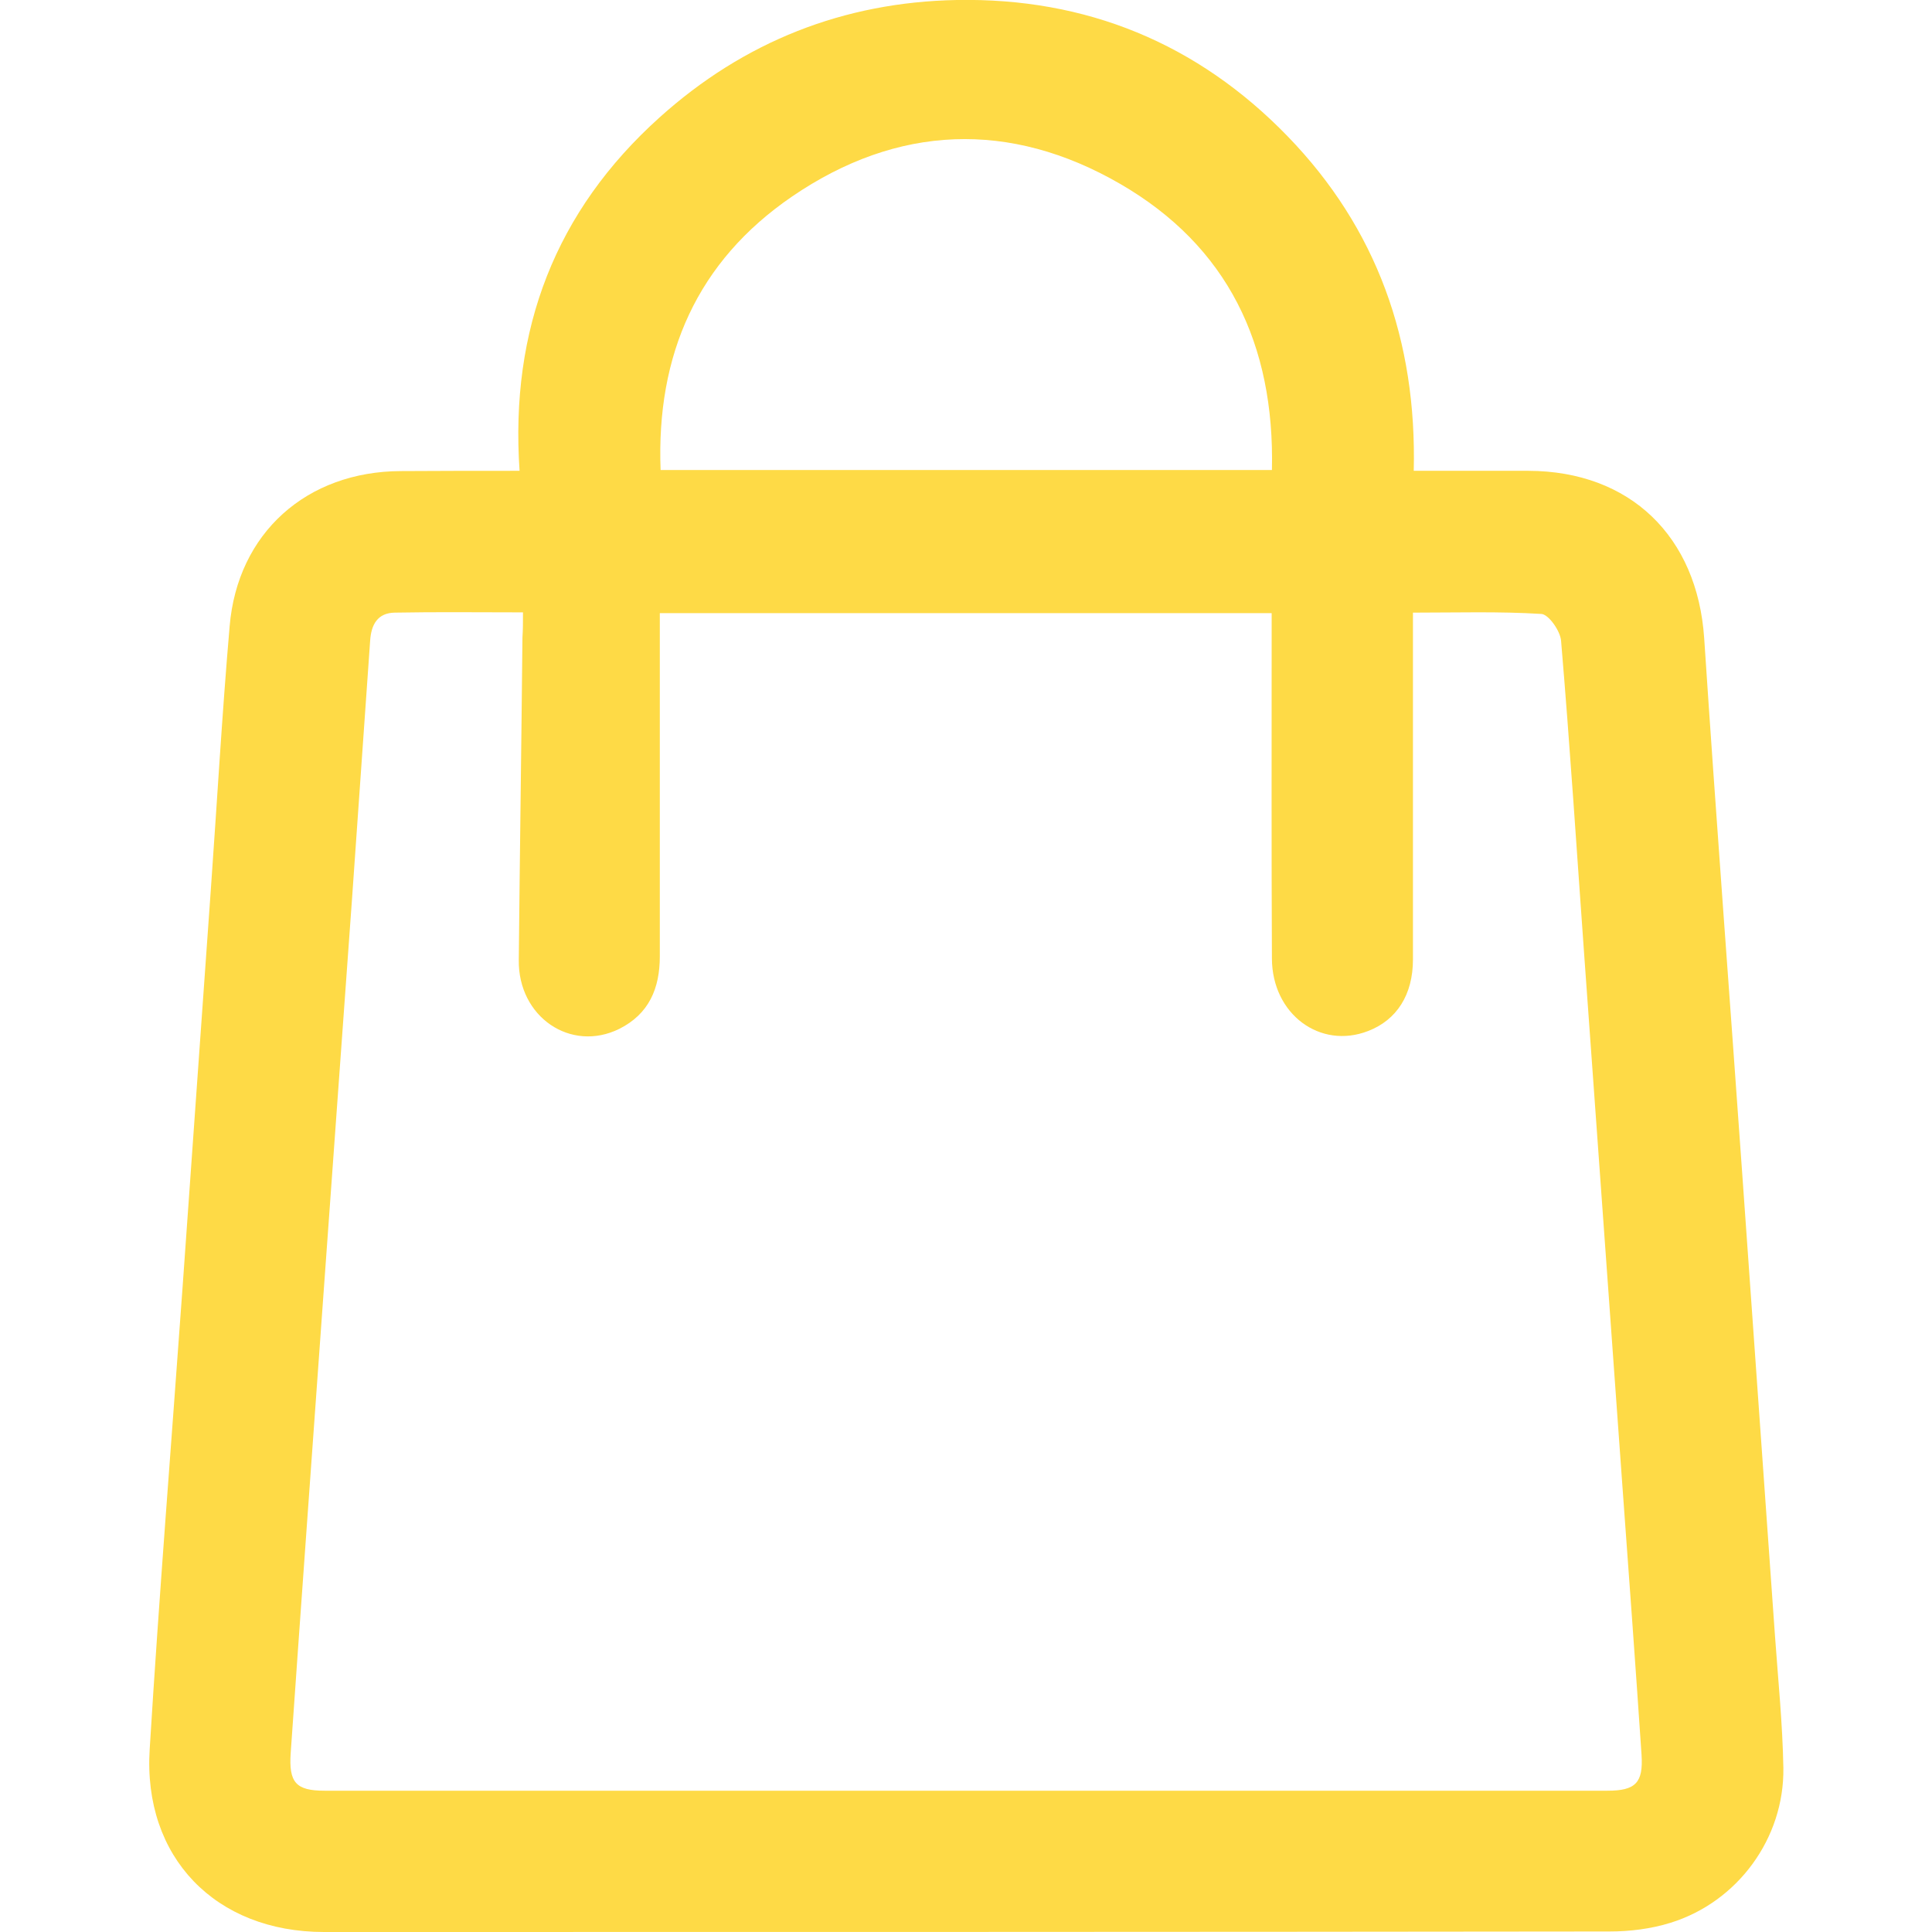 <?xml version="1.0" encoding="utf-8"?>
<!-- Generator: Adobe Illustrator 28.2.0, SVG Export Plug-In . SVG Version: 6.00 Build 0)  -->
<svg version="1.1" id="Livello_1" xmlns="http://www.w3.org/2000/svg" xmlns:xlink="http://www.w3.org/1999/xlink" x="0px" y="0px"
	 viewBox="0 0 73.7 73.7" style="enable-background:new 0 0 73.7 73.7;" xml:space="preserve">
<style type="text/css">
	.st0{fill:#FEDA46;}
</style>
<g>
	<path class="st0" d="M19.82,17.96c-0.37-5.4,1.37-9.91,5.34-13.48c3.21-2.89,7.02-4.4,11.34-4.48c4.93-0.09,9.18,1.65,12.62,5.2
		c3.41,3.52,4.93,7.81,4.81,12.76c1.52,0,2.94,0,4.37,0c3.89,0.01,6.45,2.51,6.71,6.39c0.45,6.81,0.97,13.61,1.45,20.41
		c0.42,5.88,0.83,11.76,1.25,17.64c0.12,1.68,0.29,3.36,0.32,5.04c0.04,2.69-1.75,5.12-4.31,5.91c-0.74,0.23-1.54,0.33-2.32,0.33
		C45.04,73.7,28.7,73.7,12.36,73.7c-4.14,0-6.91-2.85-6.65-6.97c0.36-5.86,0.83-11.7,1.25-17.56c0.36-5.07,0.72-10.14,1.08-15.2
		c0.24-3.36,0.43-6.72,0.72-10.08c0.3-3.56,2.94-5.91,6.54-5.92C16.77,17.96,18.25,17.96,19.82,17.96z M19.95,23.36
		c-1.7,0-3.29-0.02-4.89,0.01c-0.66,0.01-0.9,0.46-0.94,1.07c-0.23,3.28-0.46,6.55-0.69,9.83c-0.37,5.12-0.74,10.25-1.11,15.37
		c-0.41,5.74-0.83,11.48-1.23,17.22c-0.08,1.14,0.2,1.45,1.29,1.45c16.31,0,32.62,0,48.94,0c1.07,0,1.37-0.3,1.3-1.37
		c-0.23-3.42-0.48-6.83-0.73-10.25c-0.48-6.72-0.97-13.44-1.45-20.16c-0.29-4.03-0.55-8.07-0.89-12.09c-0.03-0.37-0.47-1-0.75-1.02
		c-1.61-0.1-3.23-0.05-4.9-0.05c0,0.41,0,0.72,0,1.02c0,4.07,0,8.14,0,12.21c0,1.35-0.62,2.31-1.71,2.73
		c-1.83,0.71-3.66-0.64-3.67-2.76c-0.02-4.07-0.01-8.14-0.01-12.21c0-0.32,0-0.64,0-0.97c-7.84,0-15.55,0-23.34,0
		c0,0.38,0,0.71,0,1.04c0,4.02,0,8.03,0,12.05c0,1.22-0.41,2.2-1.55,2.77c-1.85,0.91-3.86-0.46-3.83-2.63
		c0.04-4.1,0.1-8.2,0.14-12.3C19.95,24.03,19.95,23.73,19.95,23.36z M48.52,17.93c0.11-4.79-1.69-8.54-5.78-10.91
		c-4.21-2.44-8.51-2.27-12.53,0.48c-3.61,2.47-5.18,6.03-5.01,10.43C32.99,17.93,40.69,17.93,48.52,17.93z"/>
</g>
</svg>
